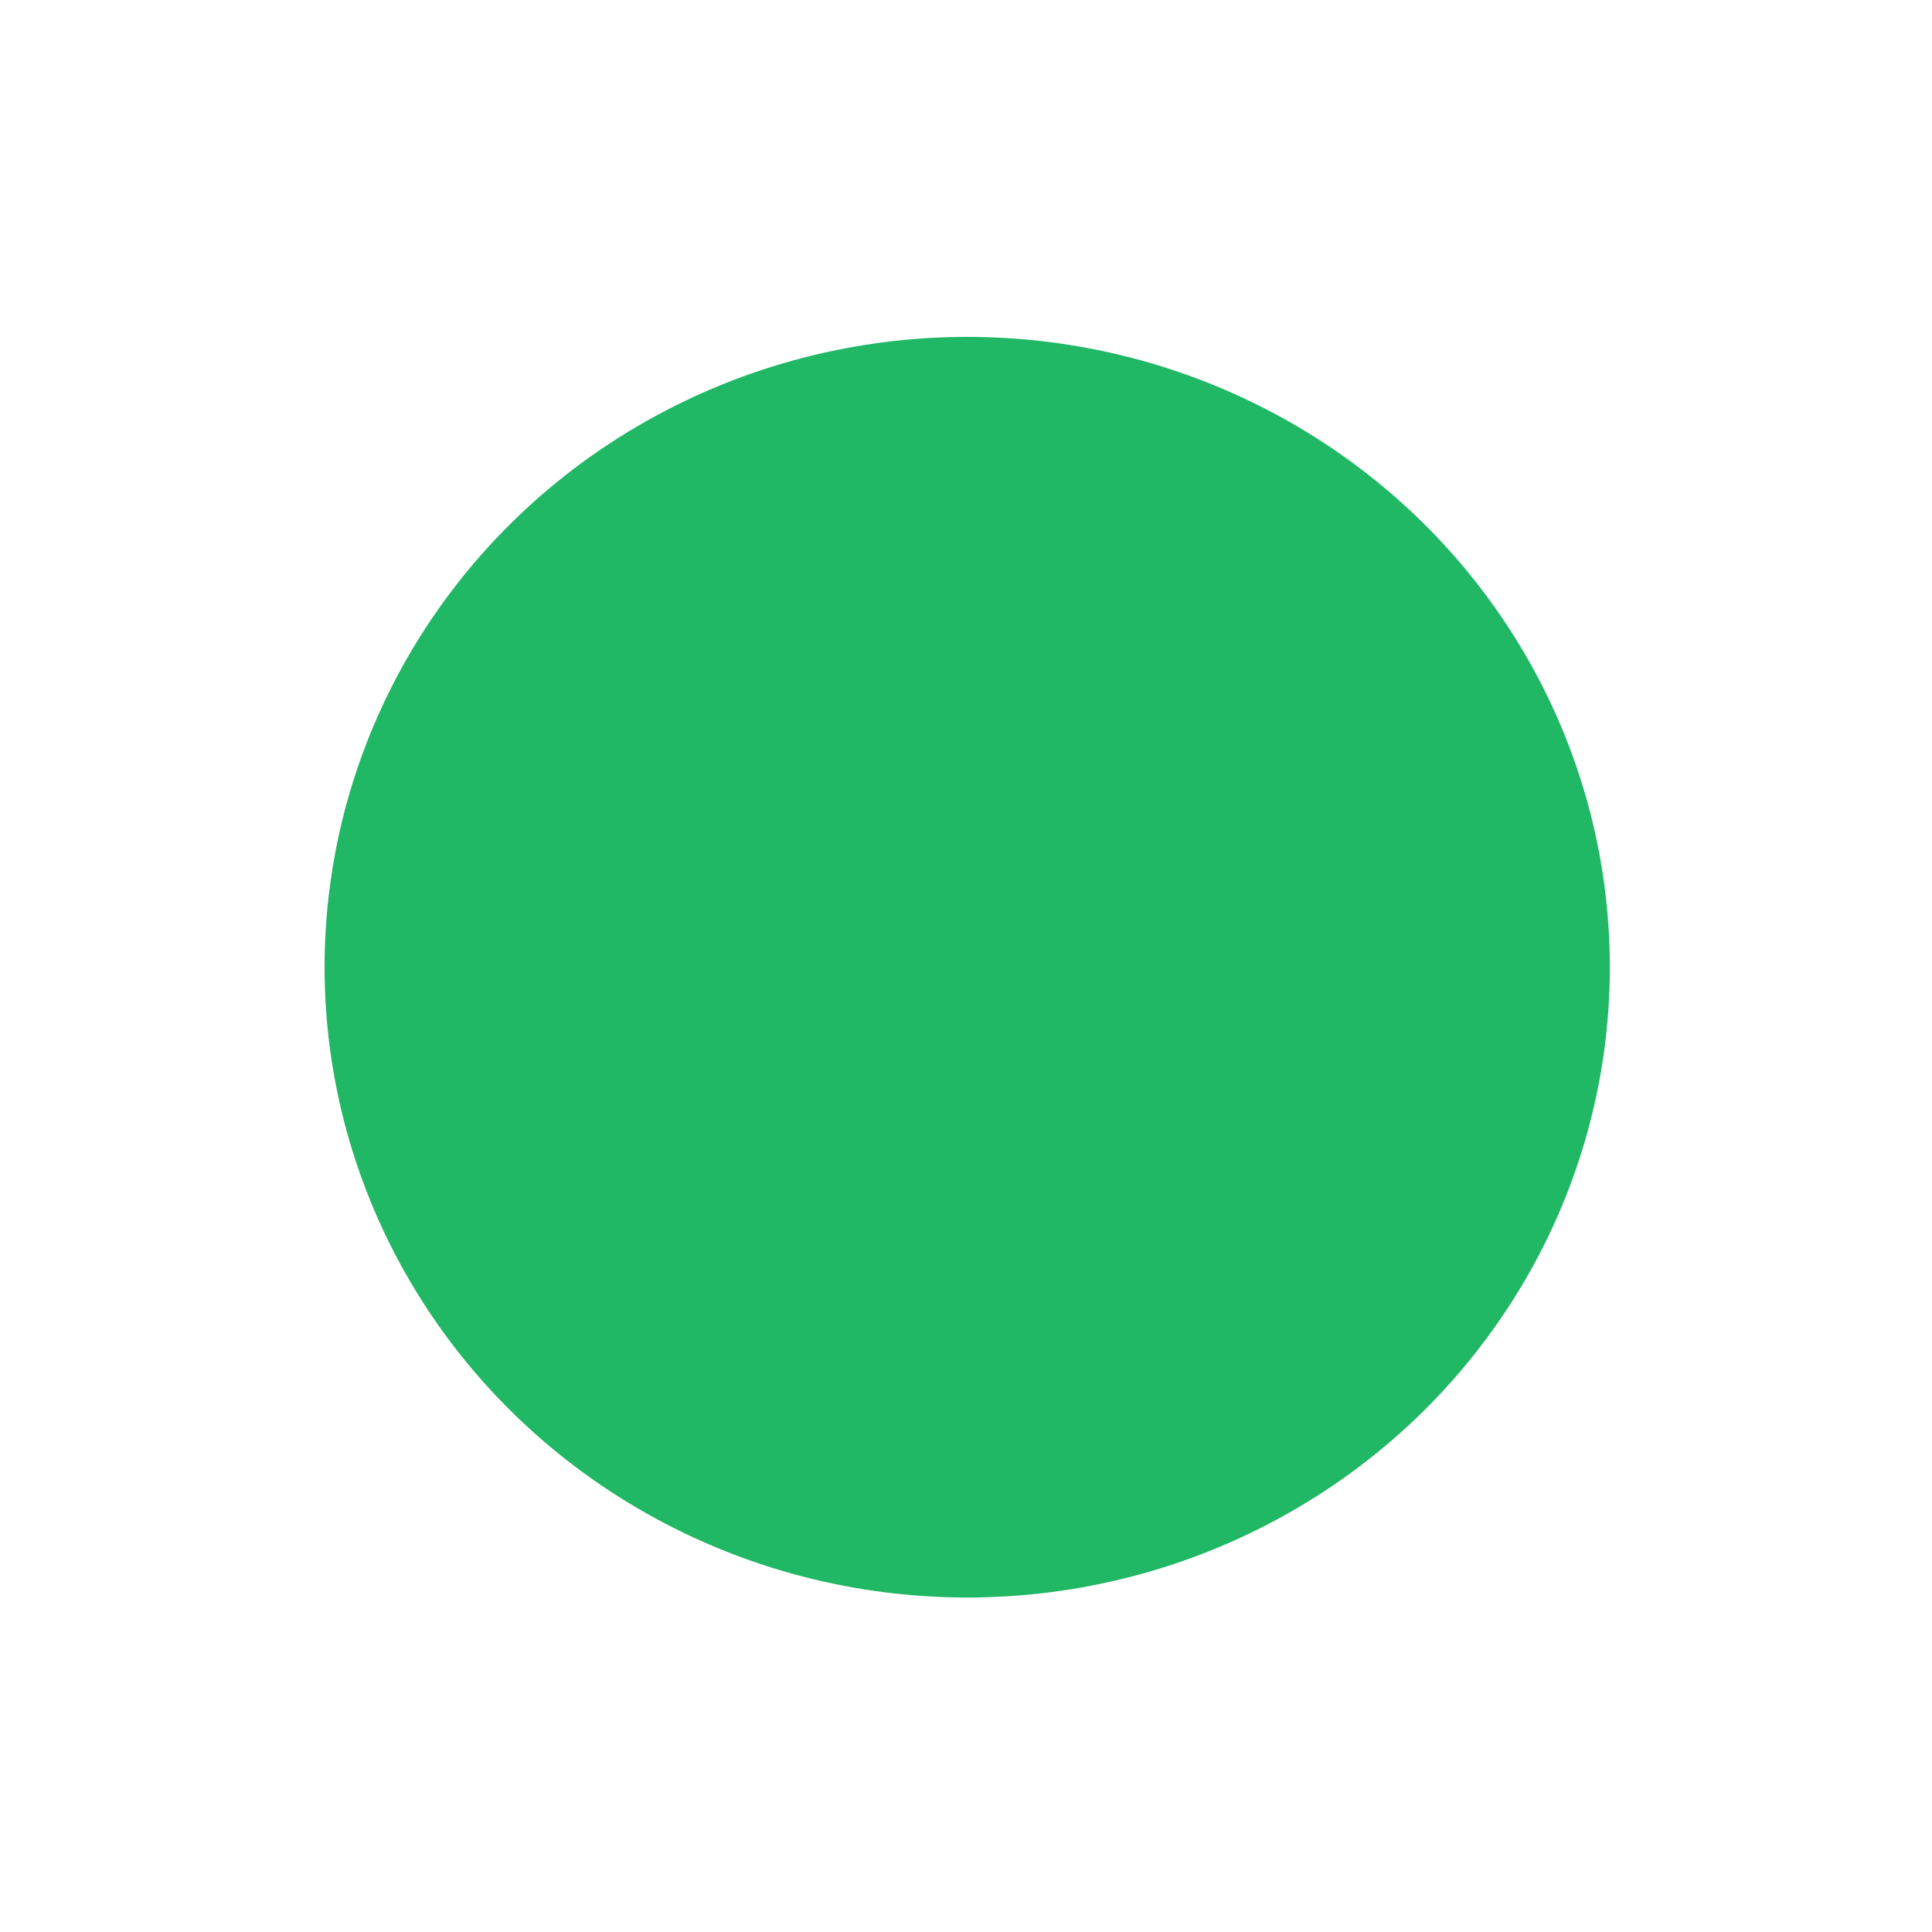 <?xml version="1.0" encoding="UTF-8" standalone="no"?>
<!-- Created with Inkscape (http://www.inkscape.org/) -->

<svg
   version="1.1"
   id="svg62177"
   width="1600"
   height="1600"
   viewBox="0 0 1600 1600"
   sodipodi:docname="small-green-circle.svg"
   inkscape:version="1.2.1 (9c6d41e410, 2022-07-14)"
   xmlns:inkscape="http://www.inkscape.org/namespaces/inkscape"
   xmlns:sodipodi="http://sodipodi.sourceforge.net/DTD/sodipodi-0.dtd"
   xmlns="http://www.w3.org/2000/svg"
   xmlns:svg="http://www.w3.org/2000/svg">
  <defs
     id="defs62181" />
  <sodipodi:namedview
     id="namedview62179"
     pagecolor="#ffffff"
     bordercolor="#999999"
     borderopacity="1"
     inkscape:showpageshadow="0"
     inkscape:pageopacity="0"
     inkscape:pagecheckerboard="0"
     inkscape:deskcolor="#d1d1d1"
     showgrid="false"
     showguides="true"
     inkscape:zoom="0.2696875"
     inkscape:cx="94.553882"
     inkscape:cy="715.64311"
     inkscape:window-width="1920"
     inkscape:window-height="1017"
     inkscape:window-x="-8"
     inkscape:window-y="-8"
     inkscape:window-maximized="1"
     inkscape:current-layer="g62183" />
  <g
     inkscape:groupmode="layer"
     inkscape:label="Image"
     id="g62183">
    <ellipse
       style="fill:#20b765;fill-opacity:1;stroke:#000000;stroke-width:0.878;stroke-linejoin:round;stroke-opacity:0"
       id="path62356"
       cx="801"
       cy="801"
       rx="532.194"
       ry="521.997" />
  </g>
</svg>
